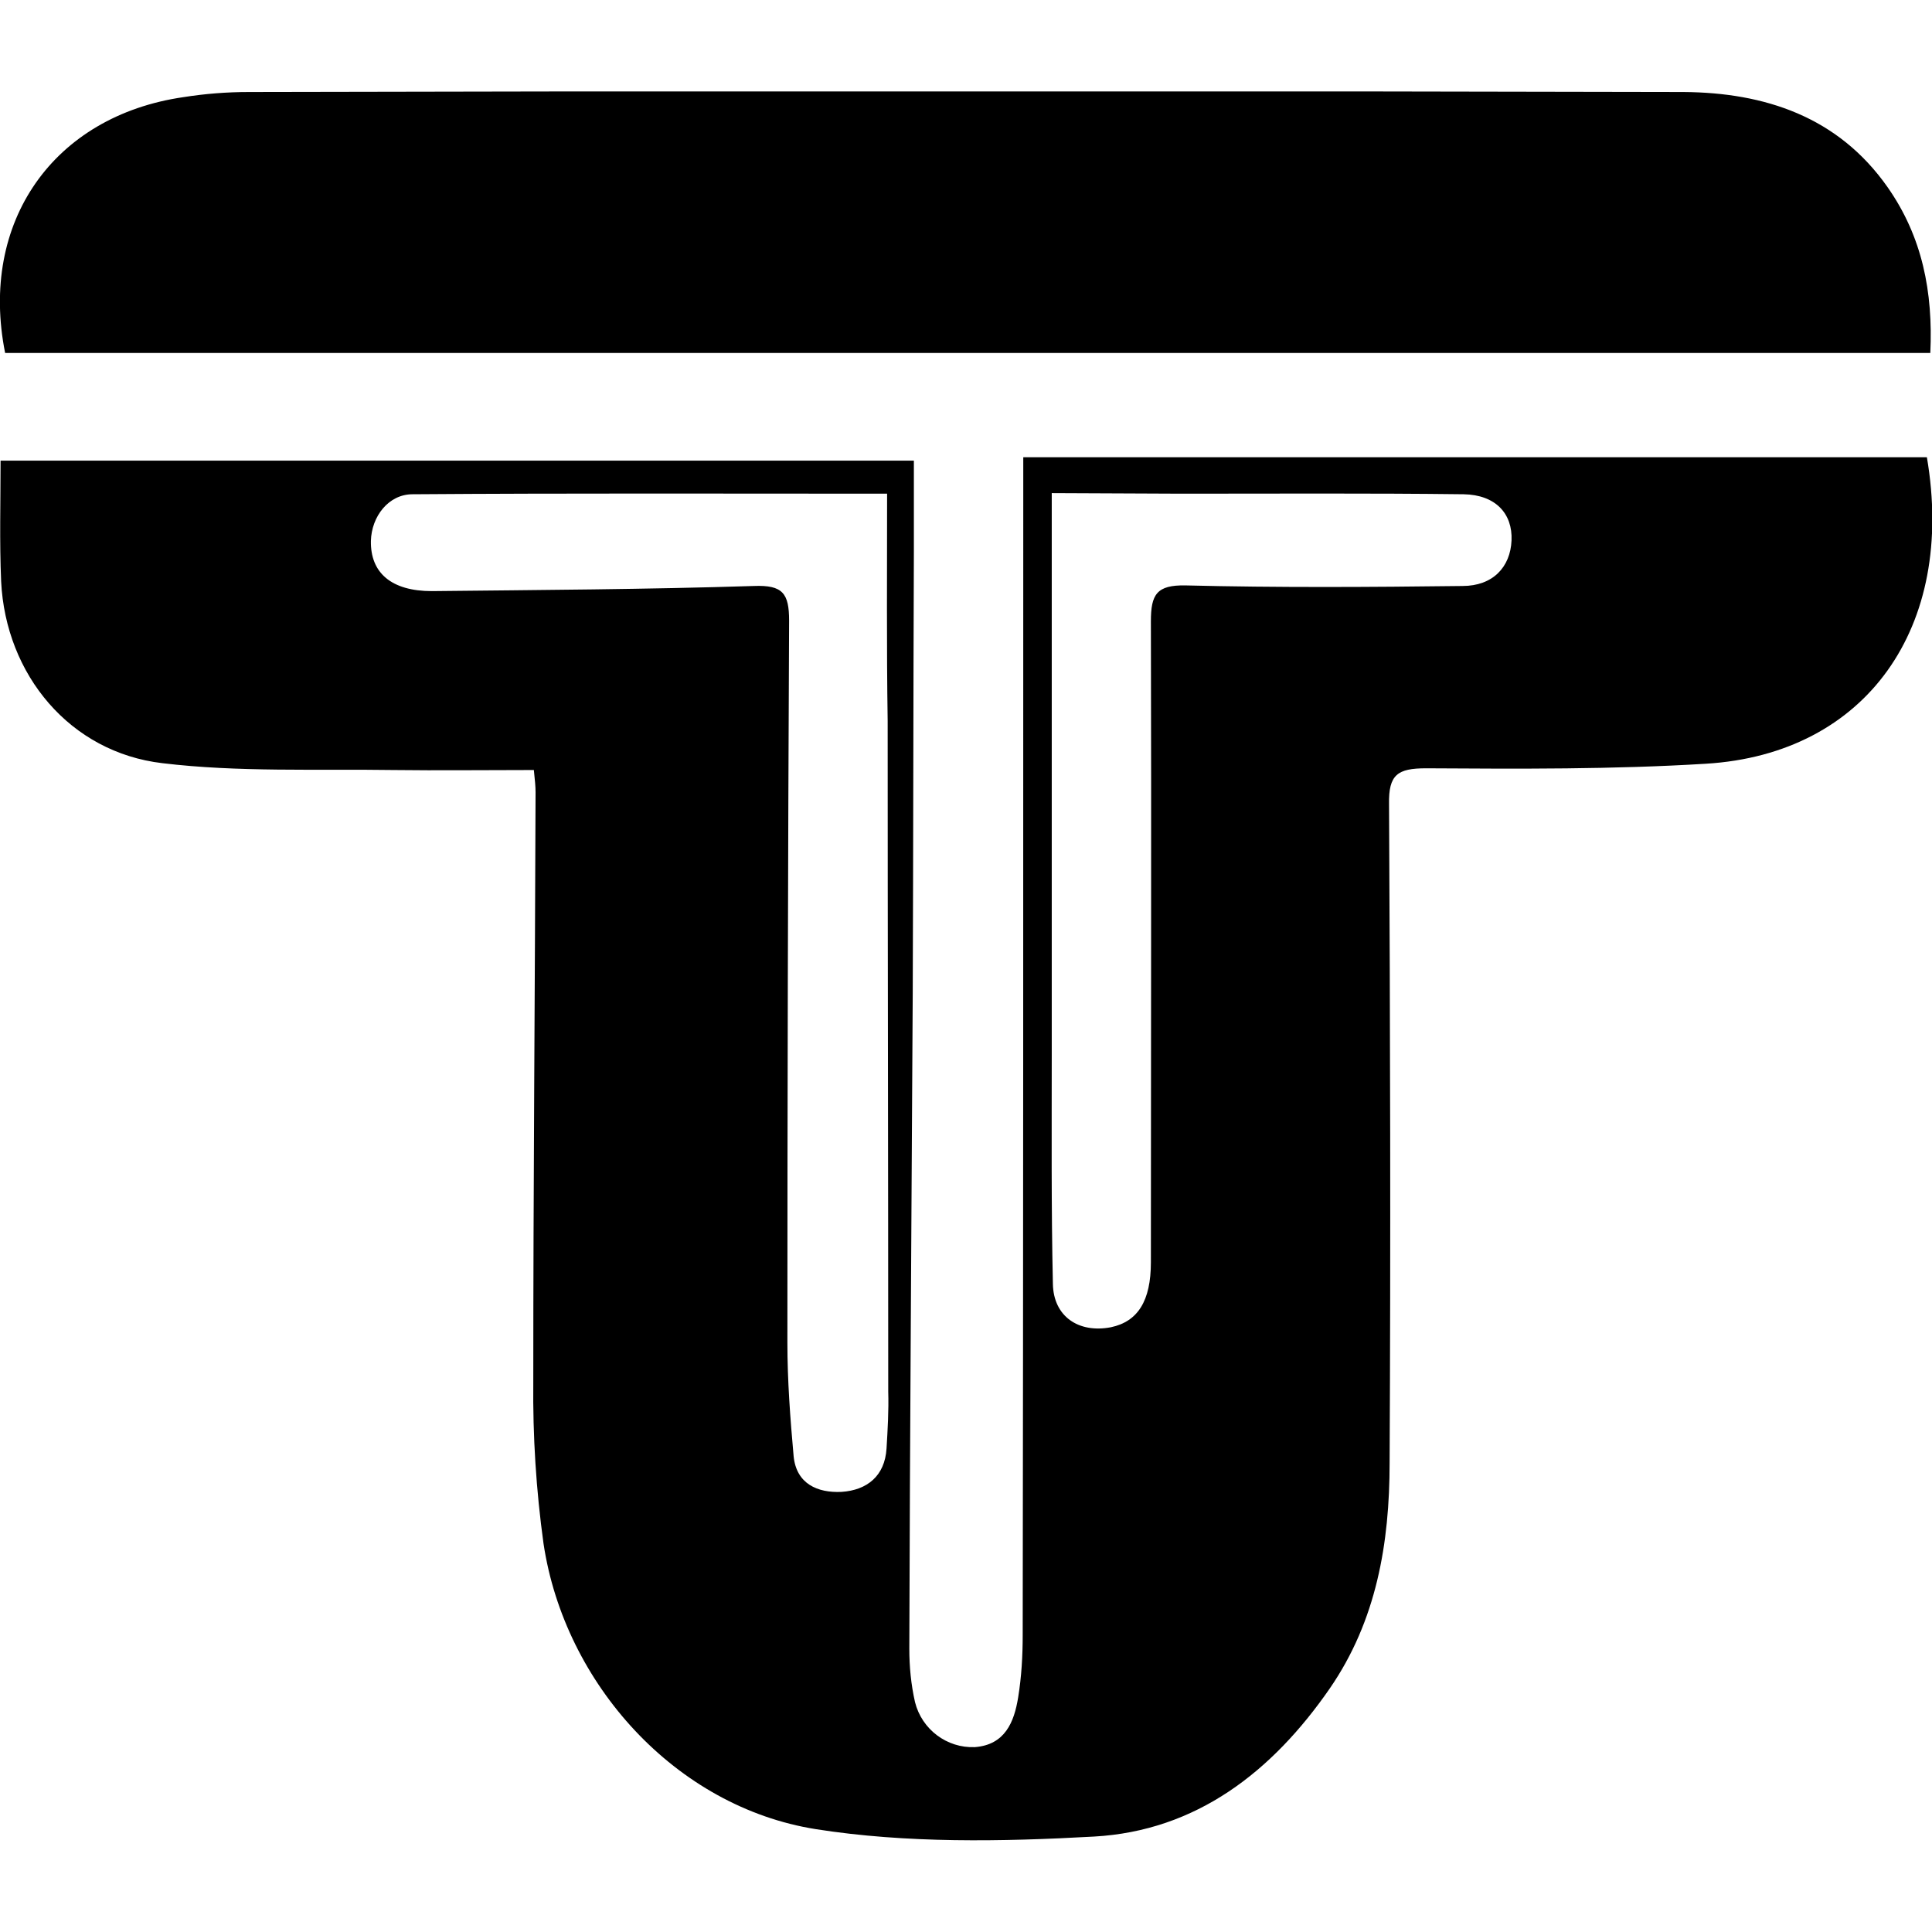 <svg xmlns="http://www.w3.org/2000/svg" version="1.1" xmlns:xlink="http://www.w3.org/1999/xlink" xmlns:svgjs="http://svgjs.dev/svgjs" width="1000" height="1000"><style>
    #light-icon {
      display: inline;
    }
    #dark-icon {
      display: none;
    }

    @media (prefers-color-scheme: dark) {
      #light-icon {
        display: none;
      }
      #dark-icon {
        display: inline;
      }
    }
  </style><g id="light-icon"><svg xmlns="http://www.w3.org/2000/svg" version="1.1" xmlns:xlink="http://www.w3.org/1999/xlink" xmlns:svgjs="http://svgjs.dev/svgjs" width="1000" height="1000"><g><g transform="matrix(2.949,0,0,2.949,0,47.331)"><svg xmlns="http://www.w3.org/2000/svg" version="1.1" xmlns:xlink="http://www.w3.org/1999/xlink" xmlns:svgjs="http://svgjs.dev/svgjs" width="339.1" height="307"><svg version="1.1" id="Layer_1" xmlns="http://www.w3.org/2000/svg" xmlns:xlink="http://www.w3.org/1999/xlink" x="0px" y="0px" viewBox="0 0 339.1 307" style="enable-background:new 0 0 339.1 307;" xml:space="preserve">
<path d="M93.7,119.1c-8.5,0-16.6,0.1-24.7,0c-13.5-0.2-27.2,0.4-40.5-1.2C12.3,116,1,102.4,0.2,86c-0.3-7-0.1-14-0.1-21.2h160.3
	c0,5.5,0,10.7,0,15.9c-0.1,25.9-0.1,51.7-0.2,77.6c-0.2,38.3-0.5,76.7-0.6,115c0,3.2,0.3,6.3,1,9.4c1.2,4.8,5.6,8.1,10.5,7.9
	c5.3-0.4,6.9-4.4,7.6-8.7c0.6-3.7,0.8-7.3,0.8-11c0.1-66.7,0.1-133.4,0.1-200.1v-6.6h158.6c5.1,29.8-10.6,52.1-38.8,53.8
	c-16.3,1-32.7,0.9-49.1,0.8c-5,0-6.6,1.1-6.5,6.3c0.2,38.5,0.3,77.1,0.1,115.6c0,14.1-2.3,27.7-10.5,39.6
	c-10.1,14.6-23.4,25-41.4,26c-16.2,0.9-32.9,1.2-48.8-1.3c-24.6-3.9-44.1-25.5-47.8-50.1c-1.3-9.4-1.9-18.9-1.8-28.4
	c0-34.5,0.3-69,0.4-103.5C94,122,93.9,121,93.7,119.1z M155.7,70.6c-28.5,0-55.9-0.1-83.3,0.1c-4.2,0-7.2,3.9-7.3,8.2
	c-0.1,5.6,3.6,8.8,10.7,8.8c18.8-0.2,37.7-0.3,56.5-0.9c5.1-0.2,6.2,1.3,6.2,6.1c-0.2,42.2-0.3,84.5-0.3,126.7
	c0,6.7,0.5,13.3,1.1,20c0.5,4.8,4.2,6.4,8.4,6.2c4.5-0.3,7.6-2.8,7.9-7.6c0.2-3.3,0.4-6.7,0.3-10c0-39.2-0.1-78.5-0.1-117.7
	C155.6,97.3,155.7,84.3,155.7,70.6L155.7,70.6z M184.6,70.5v8.9c0,29.8,0,59.5,0,89.3c0,13.5-0.1,27.1,0.2,40.6
	c0.1,5.7,4.5,8.7,10.2,7.6c4.7-1,7-4.6,7-11.4c0-37.5,0.1-75,0-112.5c0-4.7,1-6.4,6.1-6.3c16.2,0.4,32.4,0.3,48.6,0.1
	c5.3,0,8.4-3.3,8.6-8c0.2-4.7-2.8-8-8.4-8.1c-16.5-0.2-33.1-0.1-49.6-0.1L184.6,70.5z M338.8,45.9c0.5-10.7-1.4-20.4-7.5-29.1
	c-8.7-12.4-21.6-16.6-35.8-16.7C211.5-0.1,127.6-0.1,43.7,0.1C39.8,0.1,36,0.4,32.2,1C9.4,4.3-3.7,22.9,0.9,45.9H338.8z"></path>
</svg></svg></g></g></svg></g><g id="dark-icon"><svg xmlns="http://www.w3.org/2000/svg" version="1.1" xmlns:xlink="http://www.w3.org/1999/xlink" xmlns:svgjs="http://svgjs.dev/svgjs" width="1000" height="1000"><g><g transform="matrix(2.949,0,0,2.949,0,47.331)"><svg xmlns="http://www.w3.org/2000/svg" version="1.1" xmlns:xlink="http://www.w3.org/1999/xlink" xmlns:svgjs="http://svgjs.dev/svgjs" width="339.1" height="307"><svg version="1.1" id="Layer_1" xmlns="http://www.w3.org/2000/svg" xmlns:xlink="http://www.w3.org/1999/xlink" x="0px" y="0px" viewBox="0 0 339.1 307" style="enable-background:new 0 0 339.1 307;" xml:space="preserve">
<style type="text/css">
	.st0{fill:#FFFFFF;}
</style>
<path class="st0" d="M93.7,119.1c-8.5,0-16.6,0.1-24.7,0c-13.5-0.2-27.2,0.4-40.5-1.2C12.3,116,1,102.4,0.2,86
	c-0.3-7-0.1-14-0.1-21.2h160.3c0,5.5,0,10.7,0,15.9c-0.1,25.9-0.1,51.7-0.2,77.6c-0.2,38.3-0.5,76.7-0.6,115c0,3.2,0.3,6.3,1,9.4
	c1.2,4.8,5.6,8.1,10.5,7.9c5.3-0.4,6.9-4.4,7.6-8.7c0.6-3.7,0.8-7.3,0.8-11c0.1-66.7,0.1-133.4,0.1-200.1v-6.6h158.6
	c5.1,29.8-10.6,52.1-38.8,53.8c-16.3,1-32.7,0.9-49.1,0.8c-5,0-6.6,1.1-6.5,6.3c0.2,38.5,0.3,77.1,0.1,115.6
	c0,14.1-2.3,27.7-10.5,39.6c-10.1,14.6-23.4,25-41.4,26c-16.2,0.9-32.9,1.2-48.8-1.3c-24.6-3.9-44.1-25.5-47.8-50.1
	c-1.3-9.4-1.9-18.9-1.8-28.4c0-34.5,0.3-69,0.4-103.5C94,122,93.9,121,93.7,119.1z M155.7,70.6c-28.5,0-55.9-0.1-83.3,0.1
	c-4.2,0-7.2,3.9-7.3,8.2c-0.1,5.6,3.6,8.8,10.7,8.8c18.8-0.2,37.7-0.3,56.5-0.9c5.1-0.2,6.2,1.3,6.2,6.1
	c-0.2,42.2-0.3,84.5-0.3,126.7c0,6.7,0.5,13.3,1.1,20c0.5,4.8,4.2,6.4,8.4,6.2c4.5-0.3,7.6-2.8,7.9-7.6c0.2-3.3,0.4-6.7,0.3-10
	c0-39.2-0.1-78.5-0.1-117.7C155.6,97.3,155.7,84.3,155.7,70.6L155.7,70.6z M184.6,70.5v8.9c0,29.8,0,59.5,0,89.3
	c0,13.5-0.1,27.1,0.2,40.6c0.1,5.7,4.5,8.7,10.2,7.6c4.7-1,7-4.6,7-11.4c0-37.5,0.1-75,0-112.5c0-4.7,1-6.4,6.1-6.3
	c16.2,0.4,32.4,0.3,48.6,0.1c5.3,0,8.4-3.3,8.6-8c0.2-4.7-2.8-8-8.4-8.1c-16.5-0.2-33.1-0.1-49.6-0.1L184.6,70.5z M338.8,45.9
	c0.5-10.7-1.4-20.4-7.5-29.1c-8.7-12.4-21.6-16.6-35.8-16.7C211.5-0.1,127.6-0.1,43.7,0.1C39.8,0.1,36,0.4,32.2,1
	C9.4,4.3-3.7,22.9,0.9,45.9H338.8z"></path>
</svg></svg></g></g></svg></g></svg>